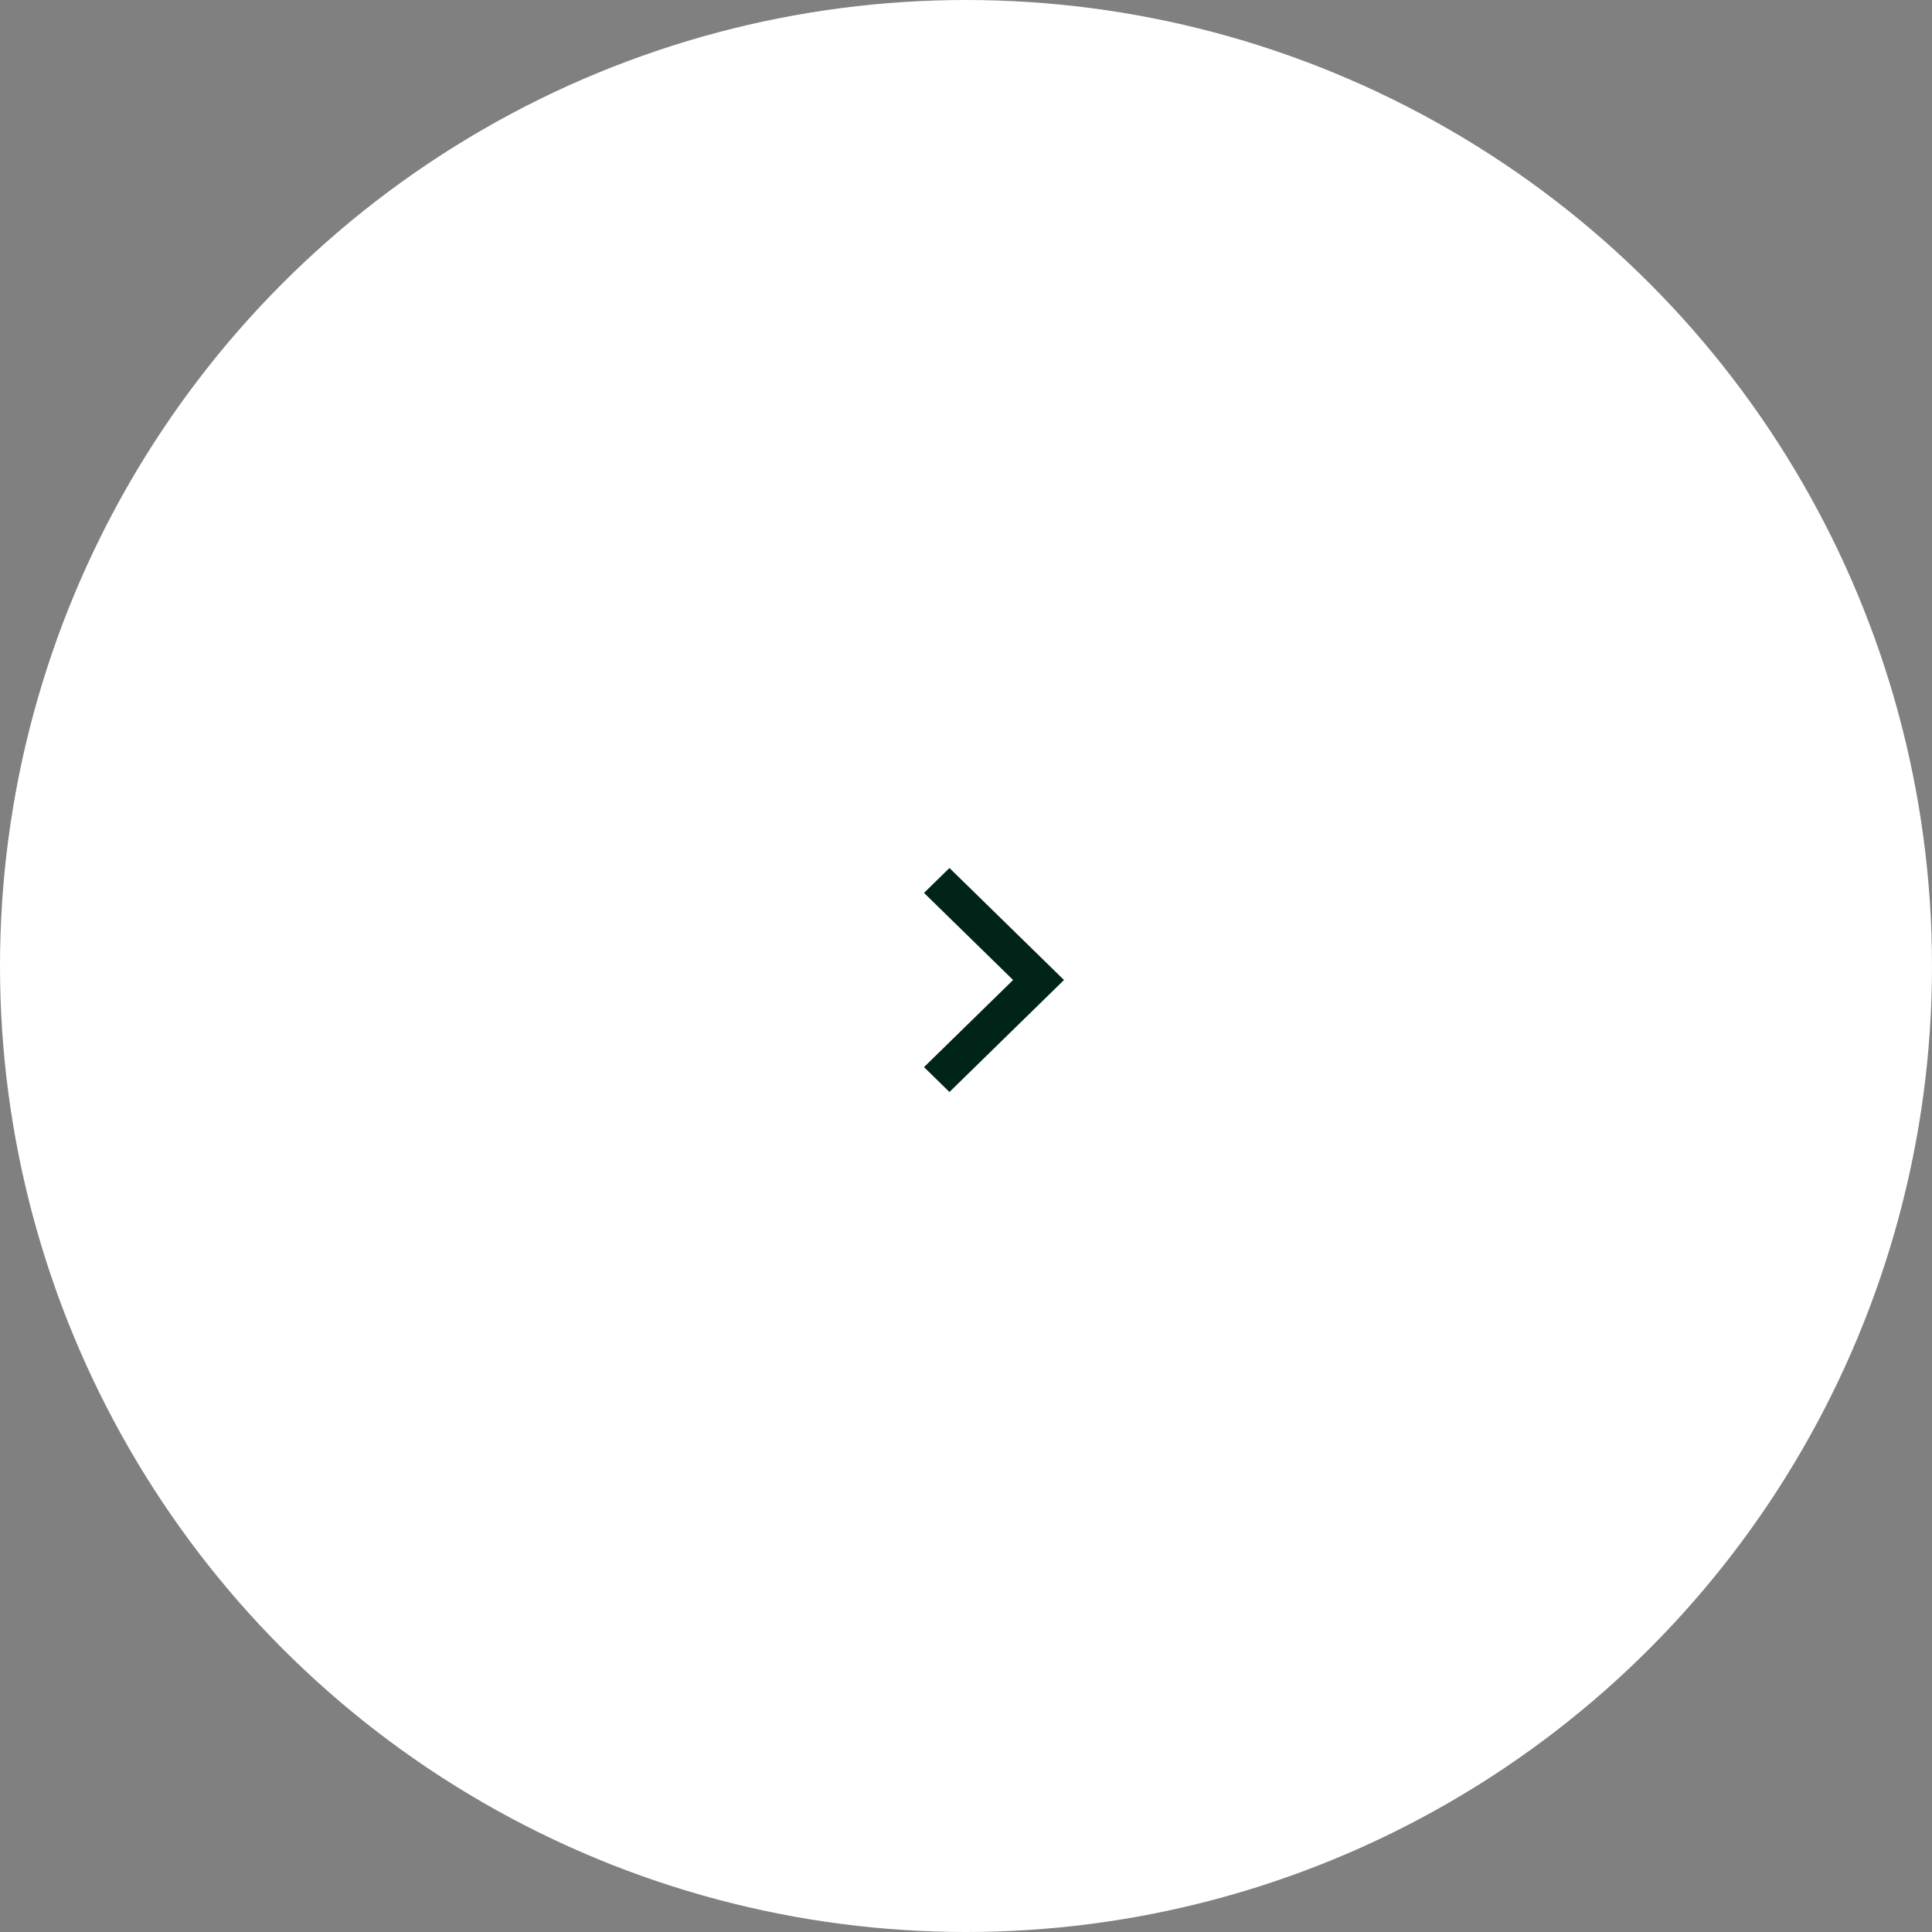<svg width="69" height="69" viewBox="0 0 69 69" fill="none" xmlns="http://www.w3.org/2000/svg">
<rect x="0" y="0" width="69" height="69" fill="#808080" stroke="none"/>
<circle cx="34.5" cy="34.5" r="34.5" fill="white"/>
<path d="M36.182 35L33 31.889L33.909 31L38 35L33.909 39L33 38.111L36.182 35Z" fill="#012418"/>
</svg>
